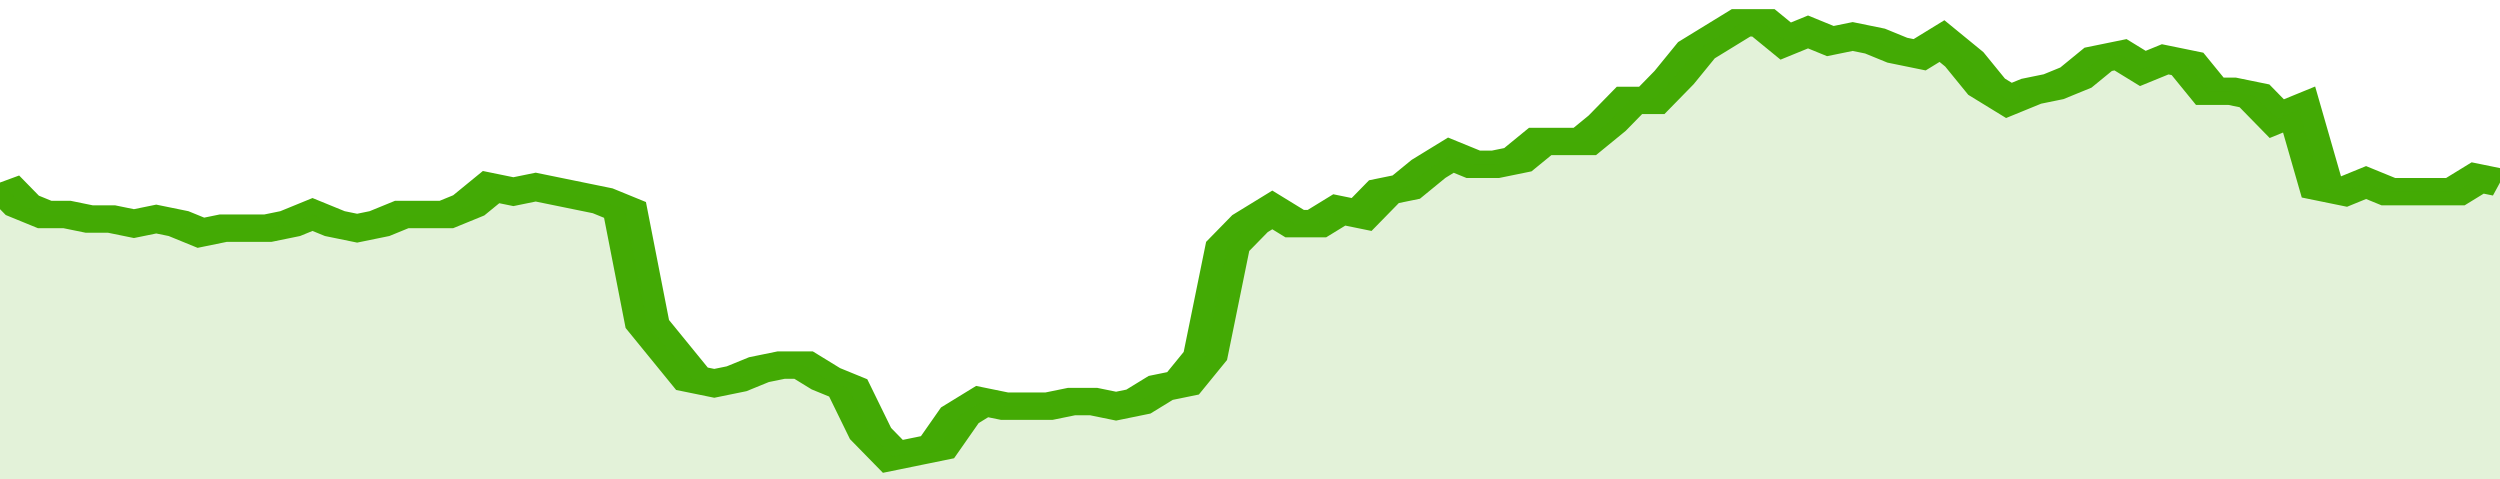 <svg xmlns="http://www.w3.org/2000/svg" viewBox="0 0 336 105" width="120" height="23" preserveAspectRatio="none">
				 <polyline fill="none" stroke="#43AA05" stroke-width="6" points="0, 40 3, 45 6, 47 9, 47 12, 48 15, 48 18, 49 21, 48 24, 49 27, 51 30, 50 33, 50 36, 50 39, 49 42, 47 45, 49 48, 50 51, 49 54, 47 57, 47 60, 47 63, 45 66, 41 69, 42 72, 41 75, 42 78, 43 81, 44 84, 46 87, 71 90, 77 93, 83 96, 84 99, 83 102, 81 105, 80 108, 80 111, 83 114, 85 117, 95 120, 100 123, 99 126, 98 129, 91 132, 88 135, 89 138, 89 141, 89 144, 88 147, 88 150, 89 153, 88 156, 85 159, 84 162, 78 165, 54 168, 49 171, 46 174, 49 177, 49 180, 46 183, 47 186, 42 189, 41 192, 37 195, 34 198, 36 201, 36 204, 35 207, 31 210, 31 213, 31 216, 27 219, 22 222, 22 225, 17 228, 11 231, 8 234, 5 237, 5 240, 9 243, 7 246, 9 249, 8 252, 9 255, 11 258, 12 261, 9 264, 13 267, 19 270, 22 273, 20 276, 19 279, 17 282, 13 285, 12 288, 15 291, 13 294, 14 297, 20 300, 20 303, 21 306, 26 309, 24 312, 41 315, 42 318, 40 321, 42 324, 42 327, 42 330, 42 333, 39 336, 40 336, 40 "> </polyline>
				 <polygon fill="#43AA05" opacity="0.15" points="0, 105 0, 40 3, 45 6, 47 9, 47 12, 48 15, 48 18, 49 21, 48 24, 49 27, 51 30, 50 33, 50 36, 50 39, 49 42, 47 45, 49 48, 50 51, 49 54, 47 57, 47 60, 47 63, 45 66, 41 69, 42 72, 41 75, 42 78, 43 81, 44 84, 46 87, 71 90, 77 93, 83 96, 84 99, 83 102, 81 105, 80 108, 80 111, 83 114, 85 117, 95 120, 100 123, 99 126, 98 129, 91 132, 88 135, 89 138, 89 141, 89 144, 88 147, 88 150, 89 153, 88 156, 85 159, 84 162, 78 165, 54 168, 49 171, 46 174, 49 177, 49 180, 46 183, 47 186, 42 189, 41 192, 37 195, 34 198, 36 201, 36 204, 35 207, 31 210, 31 213, 31 216, 27 219, 22 222, 22 225, 17 228, 11 231, 8 234, 5 237, 5 240, 9 243, 7 246, 9 249, 8 252, 9 255, 11 258, 12 261, 9 264, 13 267, 19 270, 22 273, 20 276, 19 279, 17 282, 13 285, 12 288, 15 291, 13 294, 14 297, 20 300, 20 303, 21 306, 26 309, 24 312, 41 315, 42 318, 40 321, 42 324, 42 327, 42 330, 42 333, 39 336, 40 336, 105 "></polygon>
			</svg>